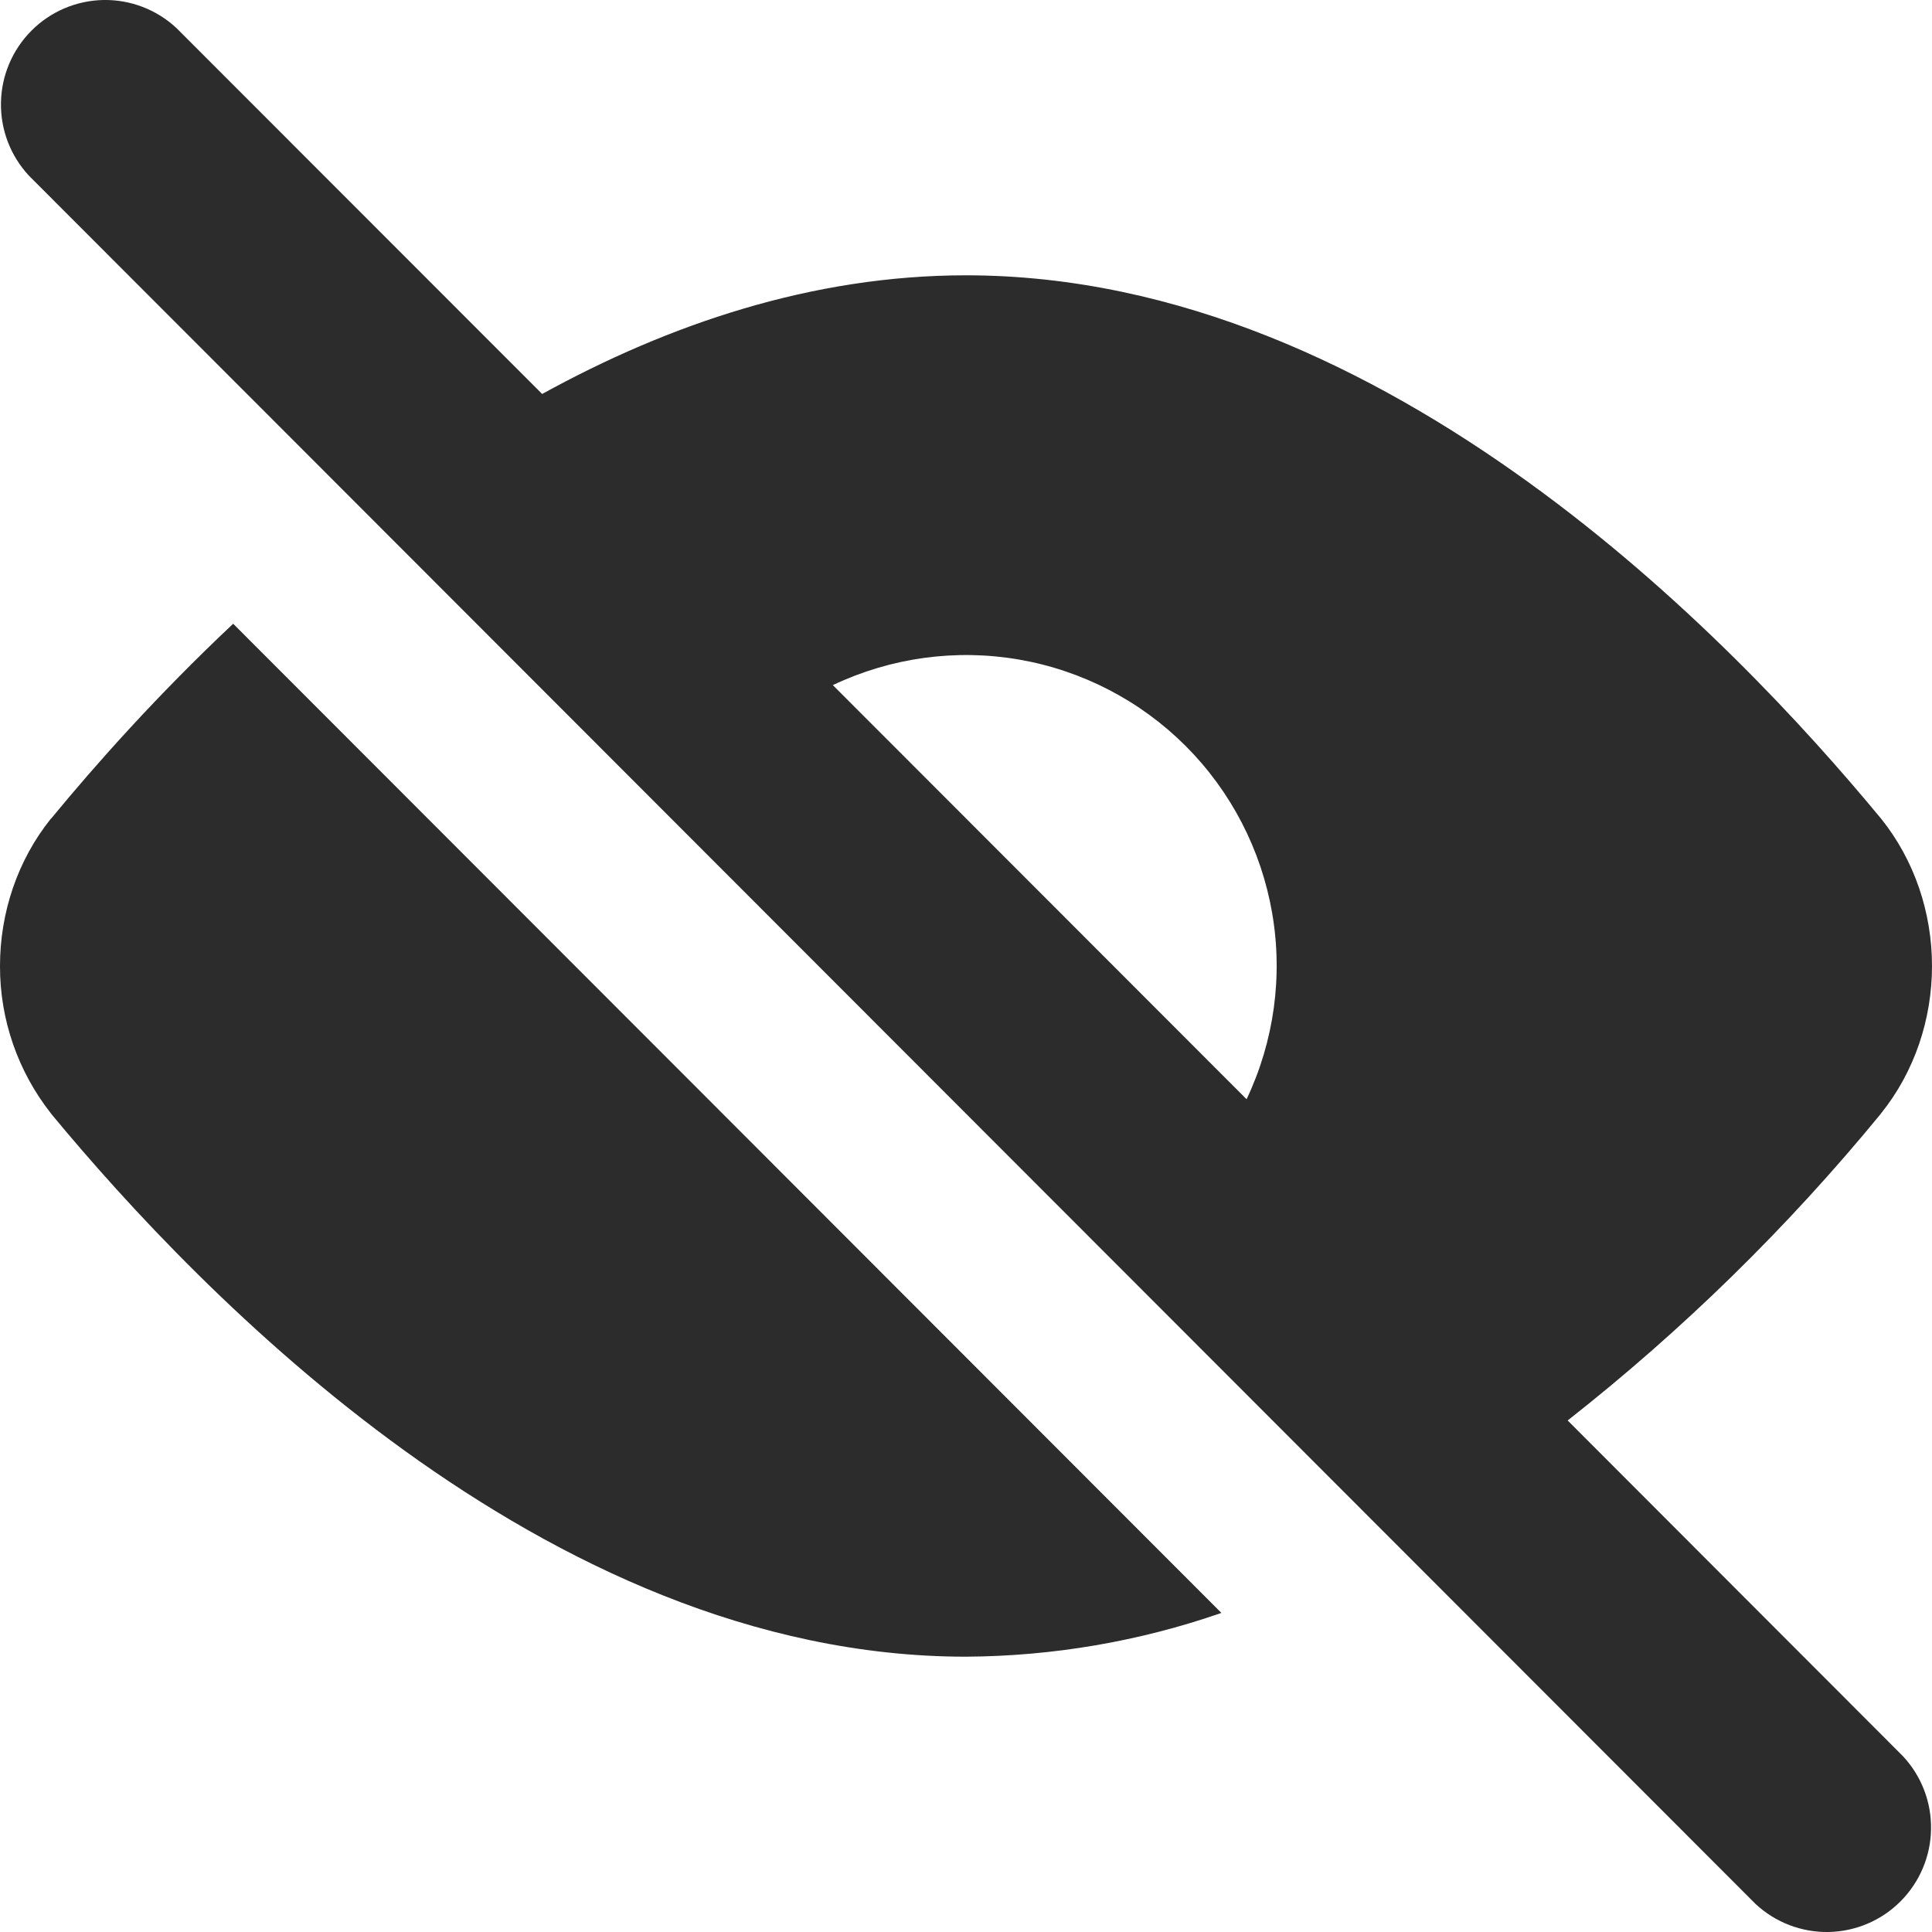 <svg xmlns="http://www.w3.org/2000/svg" fill="none" viewBox="0 0 26 26" height="26" width="26">
<path fill="#2C2C2C" d="M0.389 2.364C0.141 2.097 0.006 1.745 0.013 1.381C0.019 1.017 0.167 0.669 0.424 0.412C0.681 0.154 1.028 0.007 1.392 0C1.756 -0.006 2.108 0.129 2.374 0.377L7.296 5.302C8.994 4.367 10.928 3.705 13 3.705C15.868 3.705 18.467 4.974 20.554 6.479C22.647 7.987 24.304 9.794 25.307 11.008L25.315 11.017C25.764 11.576 26 12.282 26 13C26 13.718 25.764 14.424 25.315 14.983L25.307 14.994C24.057 16.517 22.646 17.899 21.097 19.116L25.611 23.636C25.859 23.903 25.994 24.255 25.987 24.619C25.981 24.983 25.833 25.331 25.576 25.588C25.319 25.846 24.972 25.993 24.608 26C24.244 26.006 23.892 25.871 23.626 25.623L0.389 2.364ZM16.776 14.793C17.146 14.013 17.267 13.138 17.12 12.287C16.973 11.436 16.567 10.651 15.957 10.04C15.347 9.43 14.563 9.023 13.713 8.876C12.862 8.729 11.988 8.85 11.208 9.22L16.776 14.793ZM0.695 11.008C1.292 10.283 2.121 9.35 3.138 8.394L16.437 21.706C15.332 22.09 14.17 22.288 13 22.295C10.132 22.295 7.533 21.028 5.446 19.523C3.353 18.013 1.696 16.206 0.693 14.994L0.685 14.983C0.24 14.418 -0.002 13.719 9.80069e-06 13C9.80069e-06 12.282 0.236 11.576 0.685 11.017L0.695 11.008Z" clip-rule="evenodd" fill-rule="evenodd"></path>
</svg>

